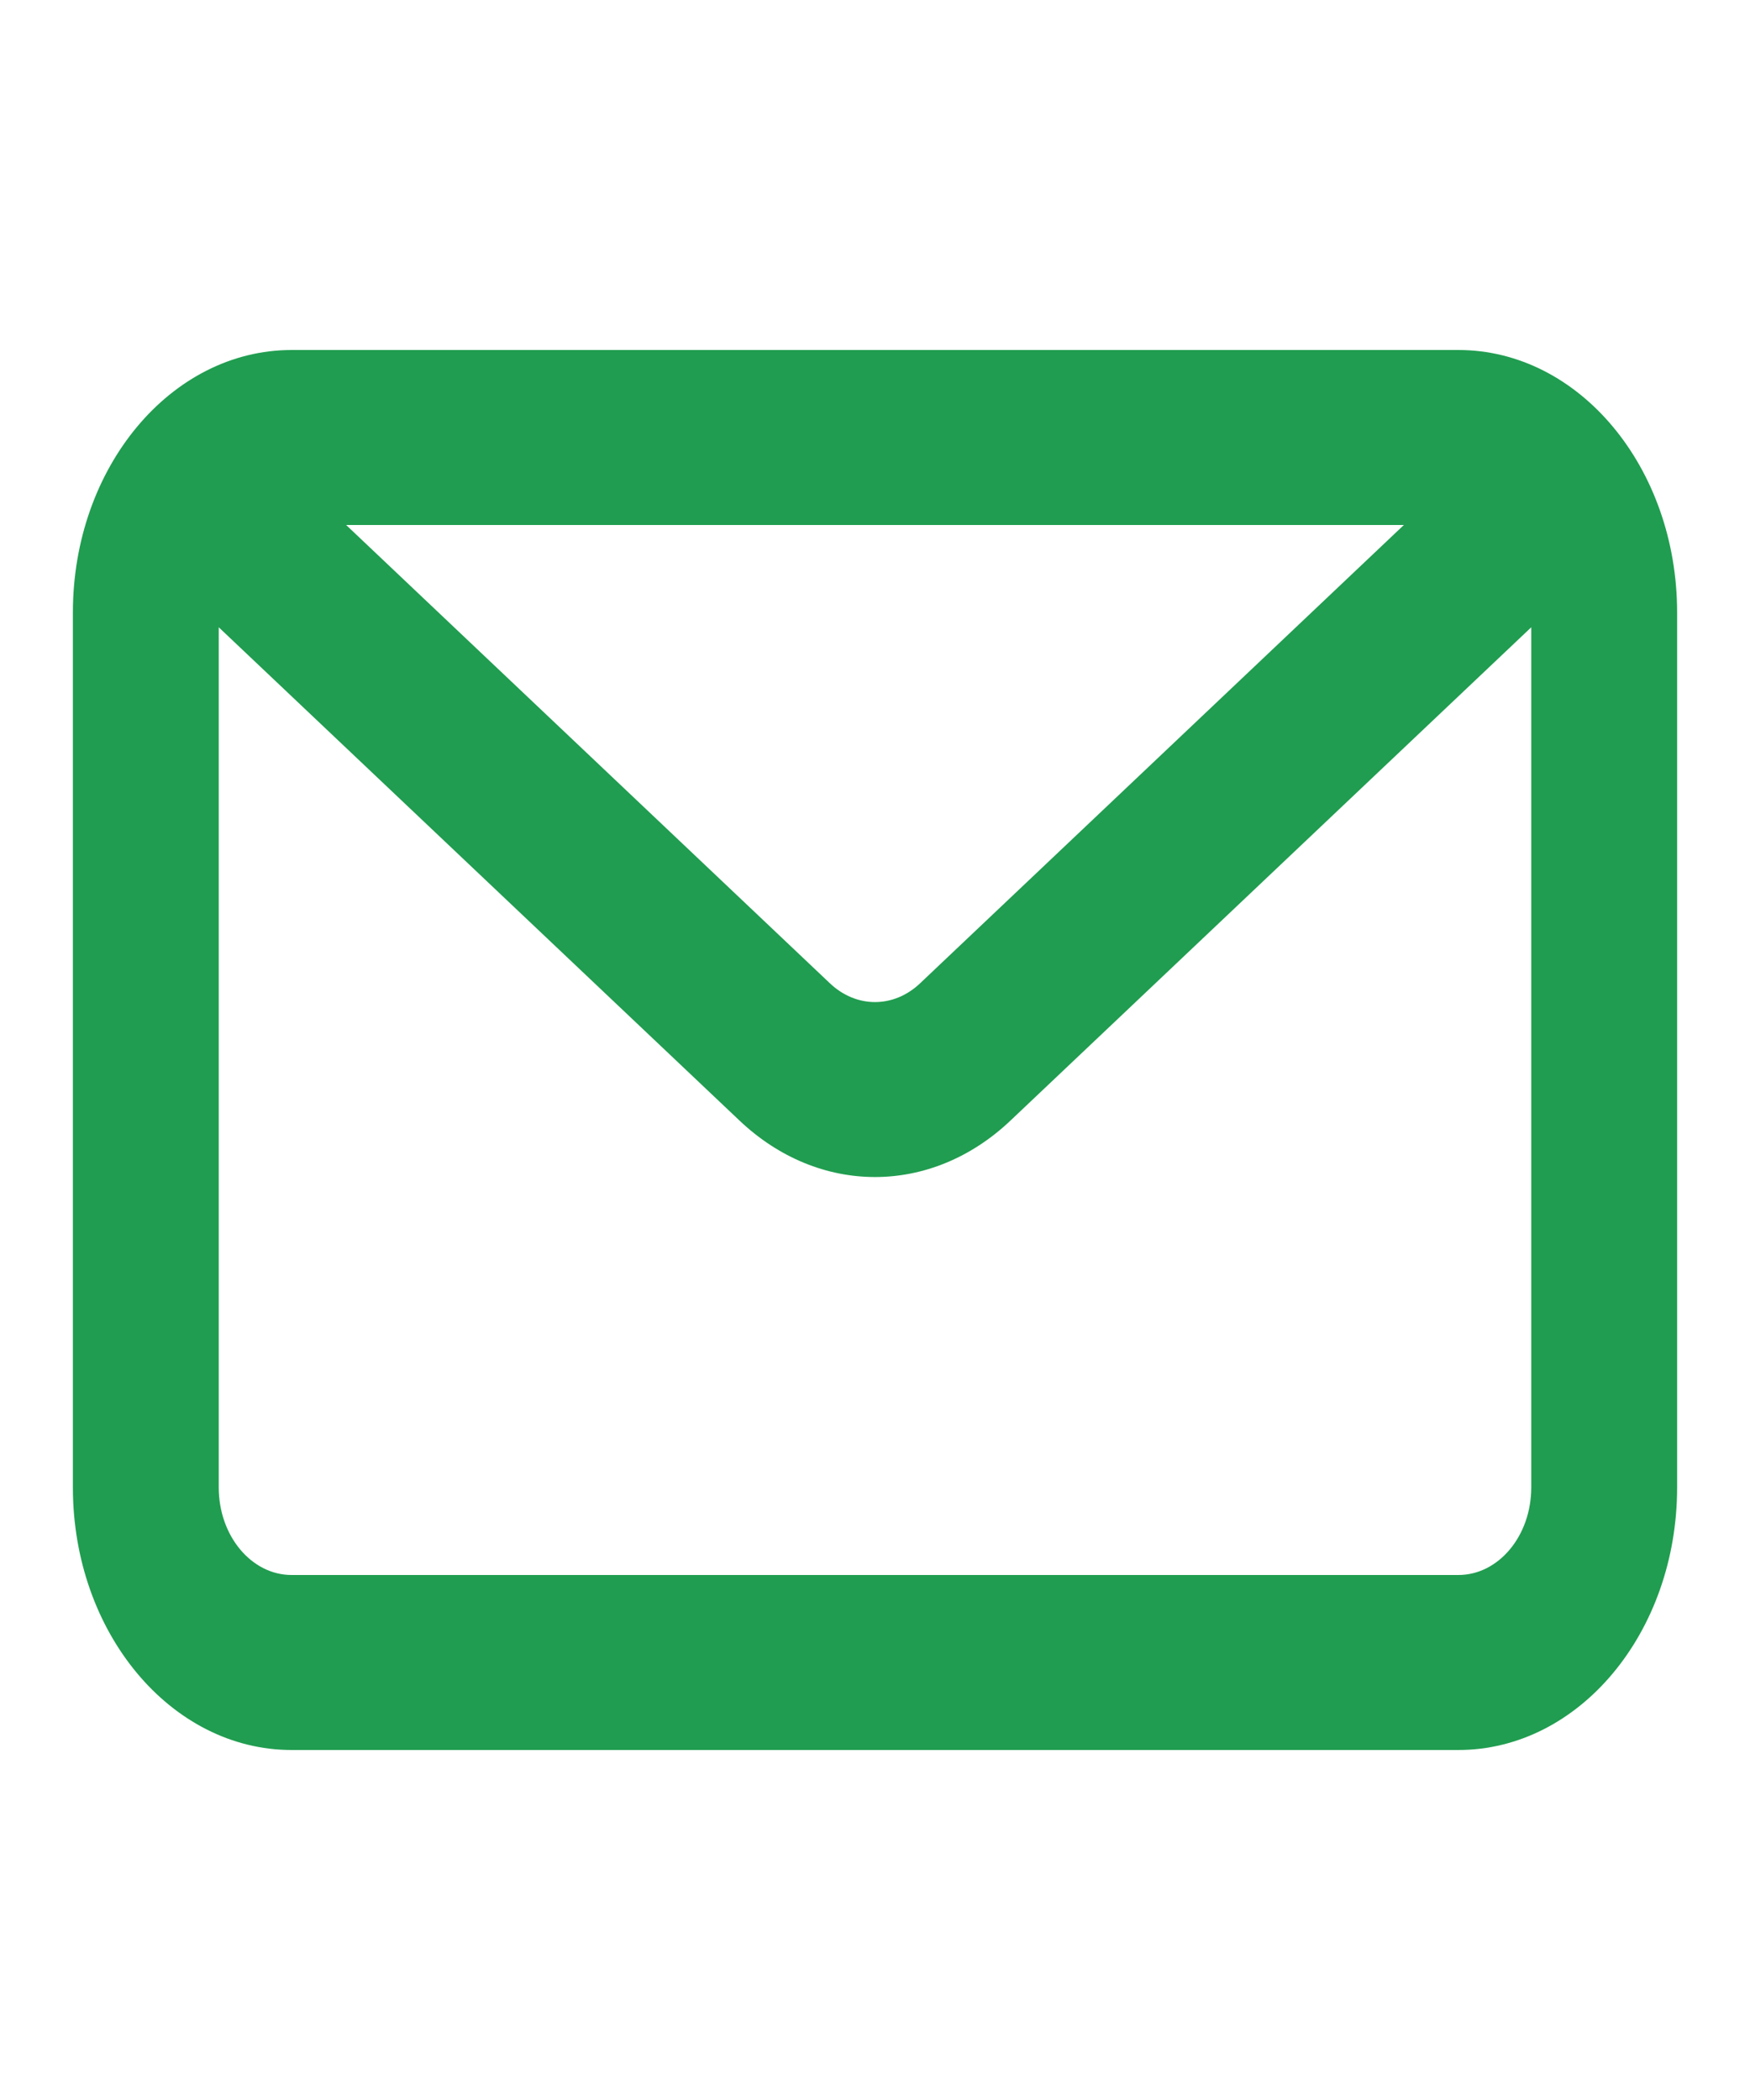 <svg width="20" height="24" viewBox="0 0 20 24" fill="none" xmlns="http://www.w3.org/2000/svg">
<path fill-rule="evenodd" clip-rule="evenodd" d="M16.667 4C18.047 4 19.167 5.343 19.167 7V17C19.167 18.657 18.047 20 16.667 20H3.333C1.953 20 0.833 18.657 0.833 17V7C0.833 5.343 1.953 4 3.333 4H16.667ZM16.044 6H3.956L9.484 11.237C9.786 11.524 10.214 11.524 10.516 11.237L16.044 6ZM2.5 7.169V17C2.5 17.552 2.873 18 3.333 18H16.667C17.127 18 17.5 17.552 17.5 17V7.169L11.549 12.806C10.641 13.667 9.359 13.667 8.451 12.806L2.5 7.169Z" fill="#209D50"/>
</svg>
